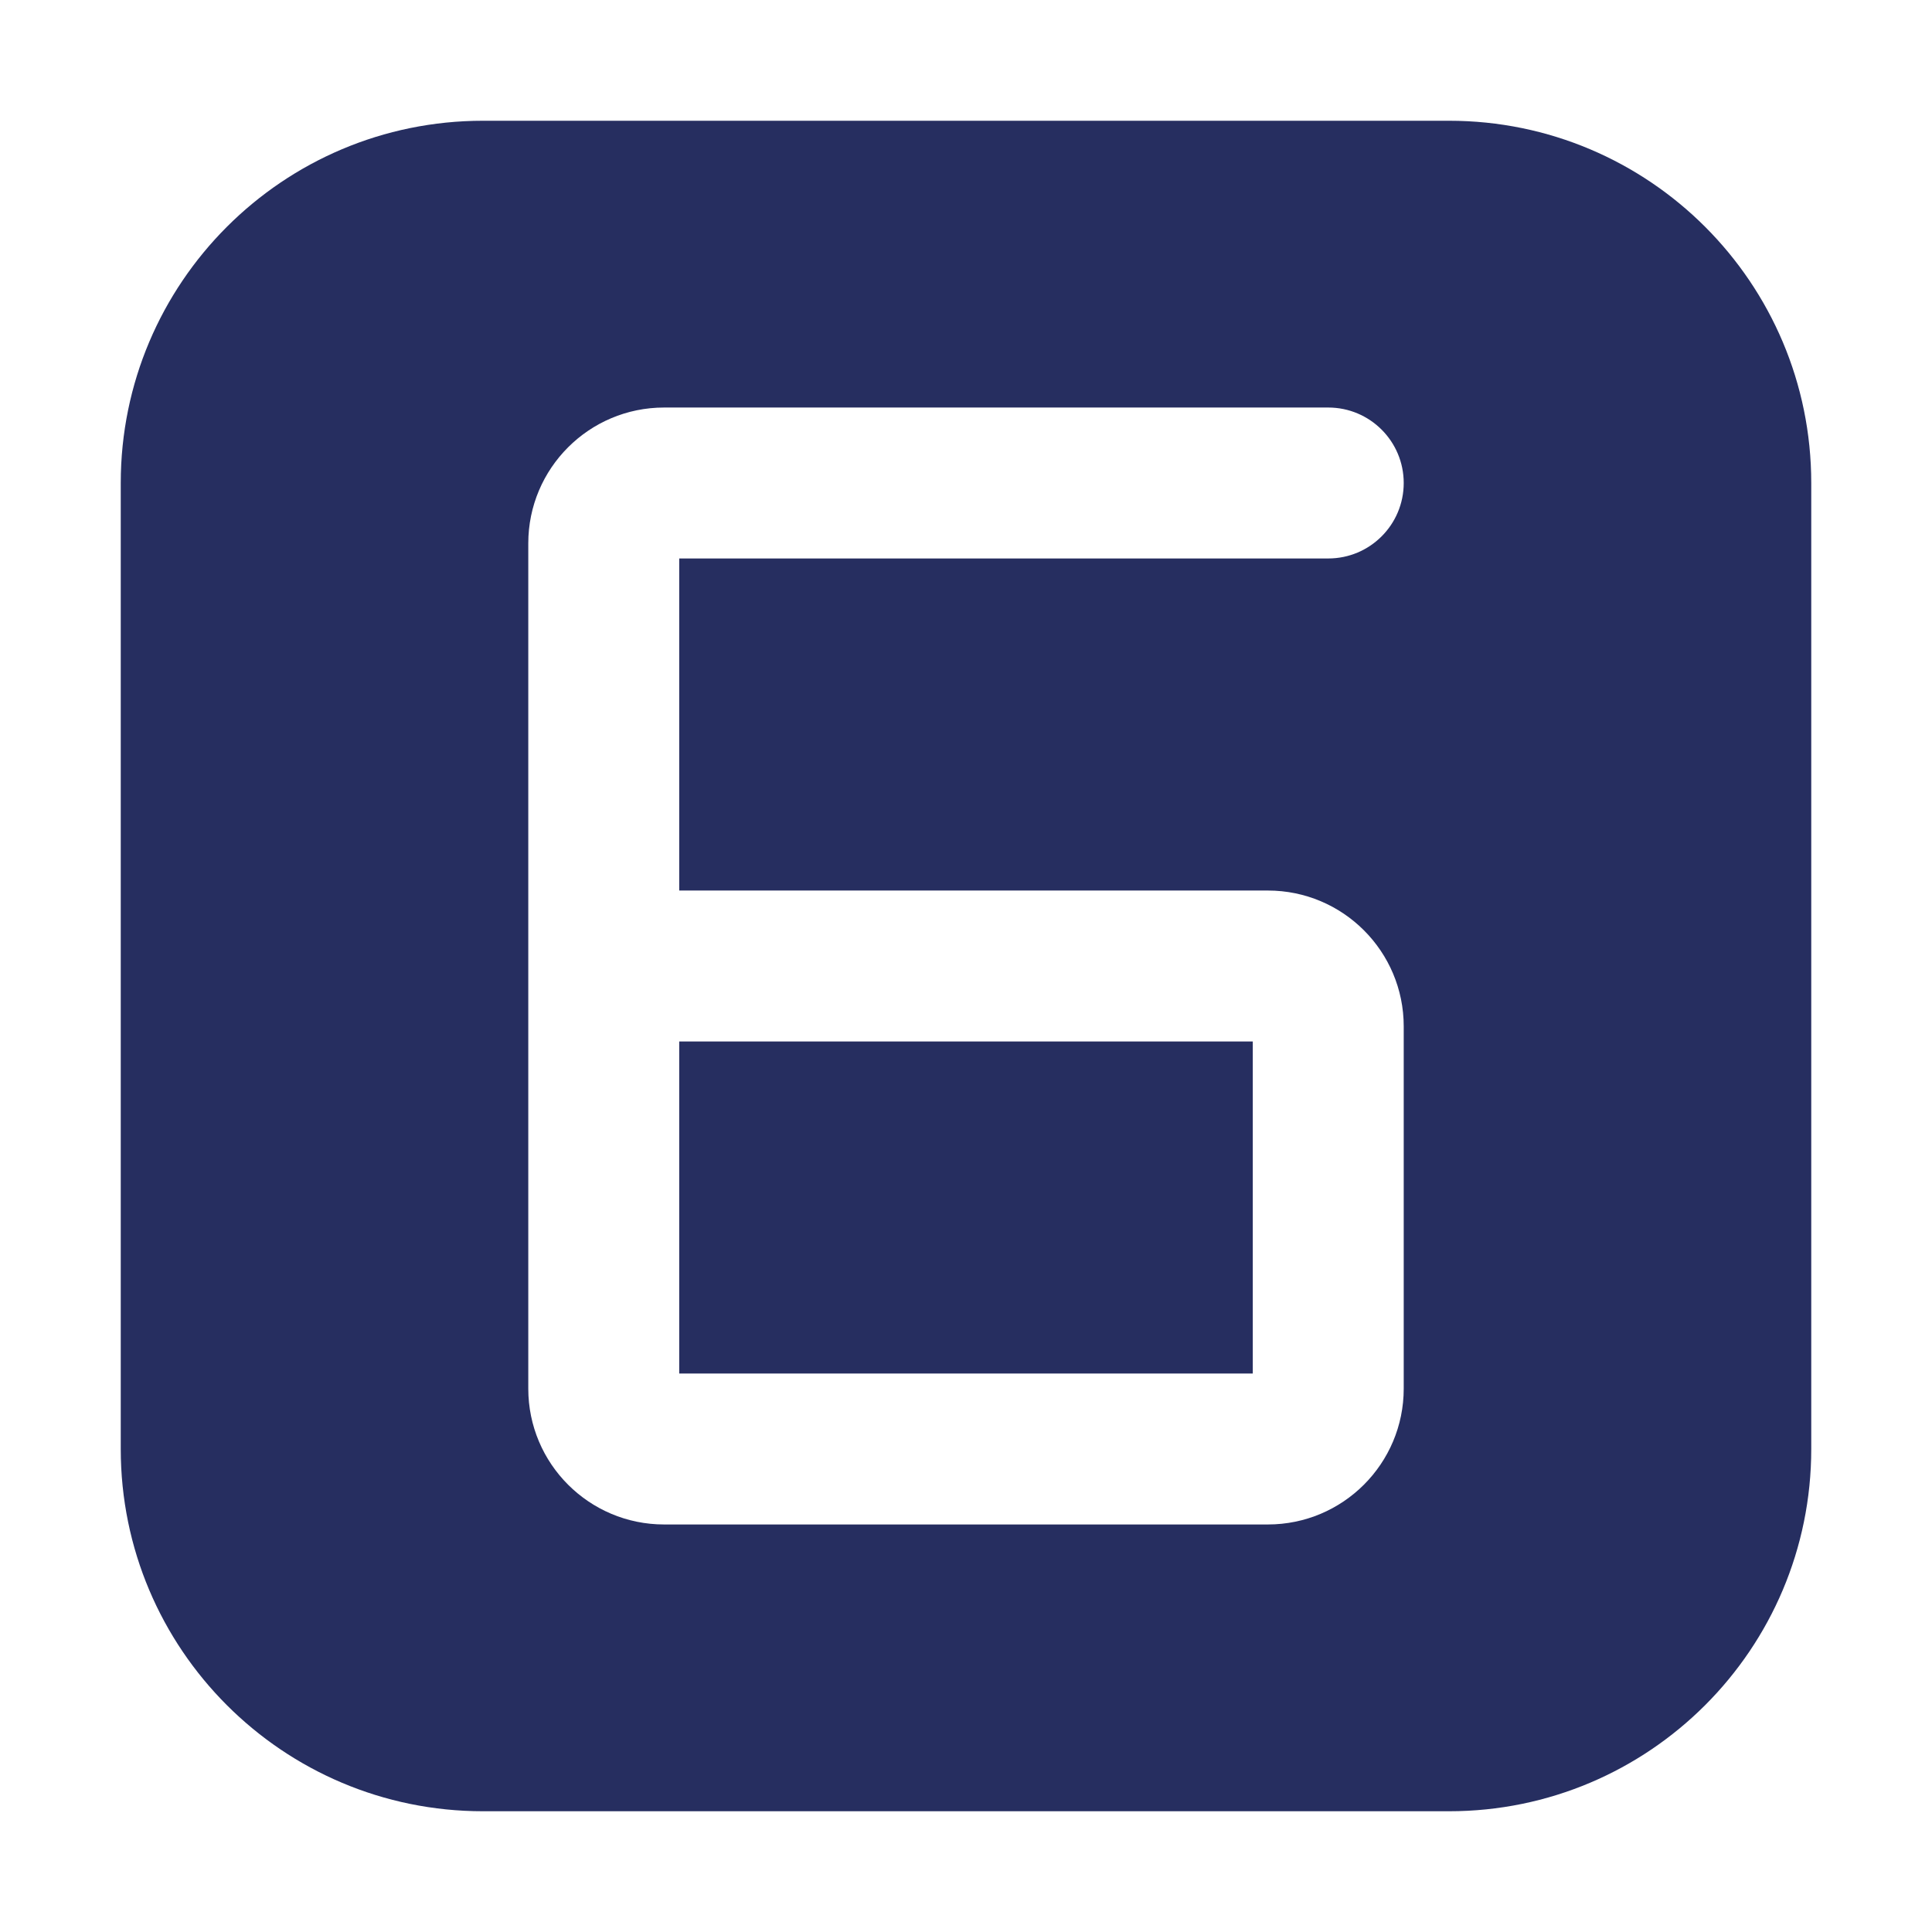 <svg width="512" height="512" viewBox="0 0 512 512" fill="none" xmlns="http://www.w3.org/2000/svg">
<path fill-rule="evenodd" clip-rule="evenodd" d="M128 32C74.981 32 32 74.981 32 128V384C32 437.019 74.981 480 128 480H384C437.019 480 480 437.019 480 384V128C480 74.981 437.019 32 384 32H128ZM176 108C156.118 108 140 124.118 140 144V368C140 387.882 156.118 404 176 404H336C355.882 404 372 387.882 372 368V272C372 252.118 355.882 236 336 236H180V148H352C363.046 148 372 139.046 372 128C372 116.954 363.046 108 352 108H176ZM180 364V276H332V364H180Z" fill="#262e60" id="id_101"></path>
</svg>
